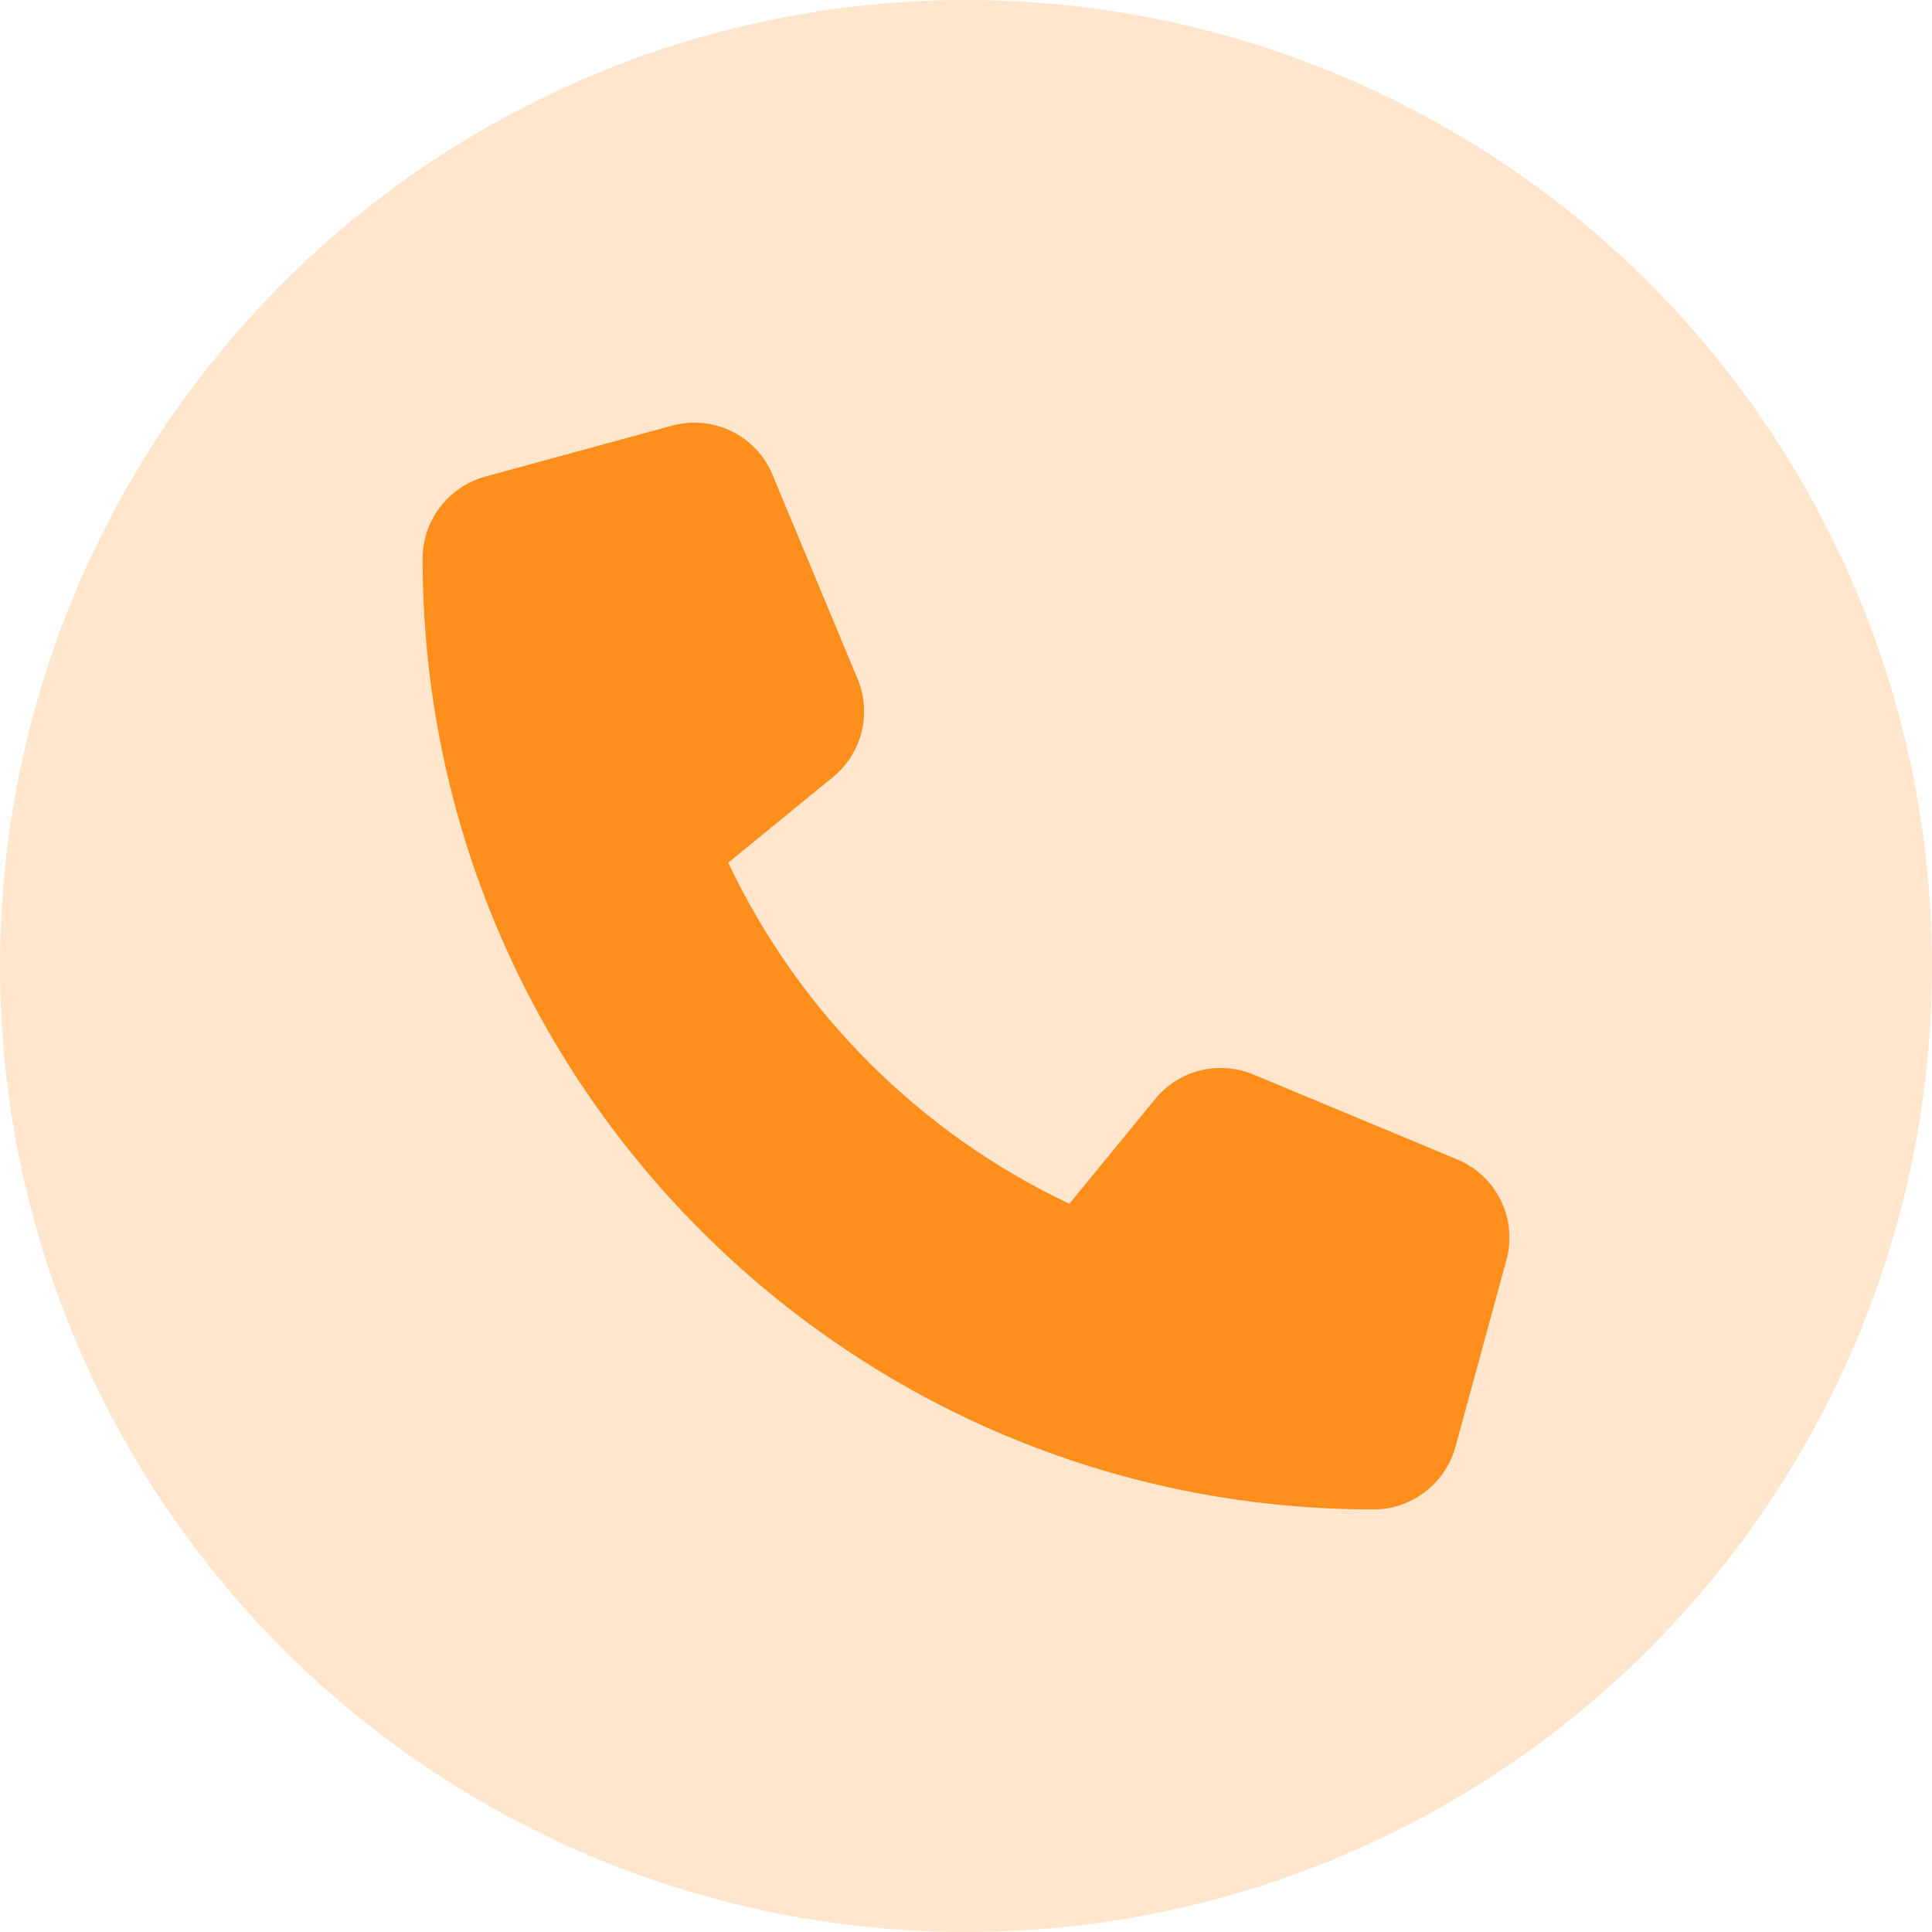 <svg width="32" height="32" viewBox="0 0 32 32" fill="none" xmlns="http://www.w3.org/2000/svg">
<circle cx="16" cy="16" r="16" fill="#FFE6CC"/>
<path d="M12.797 7.866C12.527 7.212 11.813 6.864 11.131 7.05L8.037 7.894C7.425 8.063 7 8.618 7 9.251C7 17.948 14.052 25.001 22.75 25.001C23.383 25.001 23.938 24.575 24.107 23.964L24.951 20.87C25.137 20.188 24.789 19.474 24.135 19.203L20.76 17.797C20.187 17.558 19.523 17.723 19.132 18.205L17.712 19.938C15.237 18.768 13.233 16.764 12.062 14.289L13.796 12.872C14.277 12.478 14.443 11.817 14.204 11.244L12.797 7.869V7.866Z" fill="#FF8F1C"/>
</svg>
